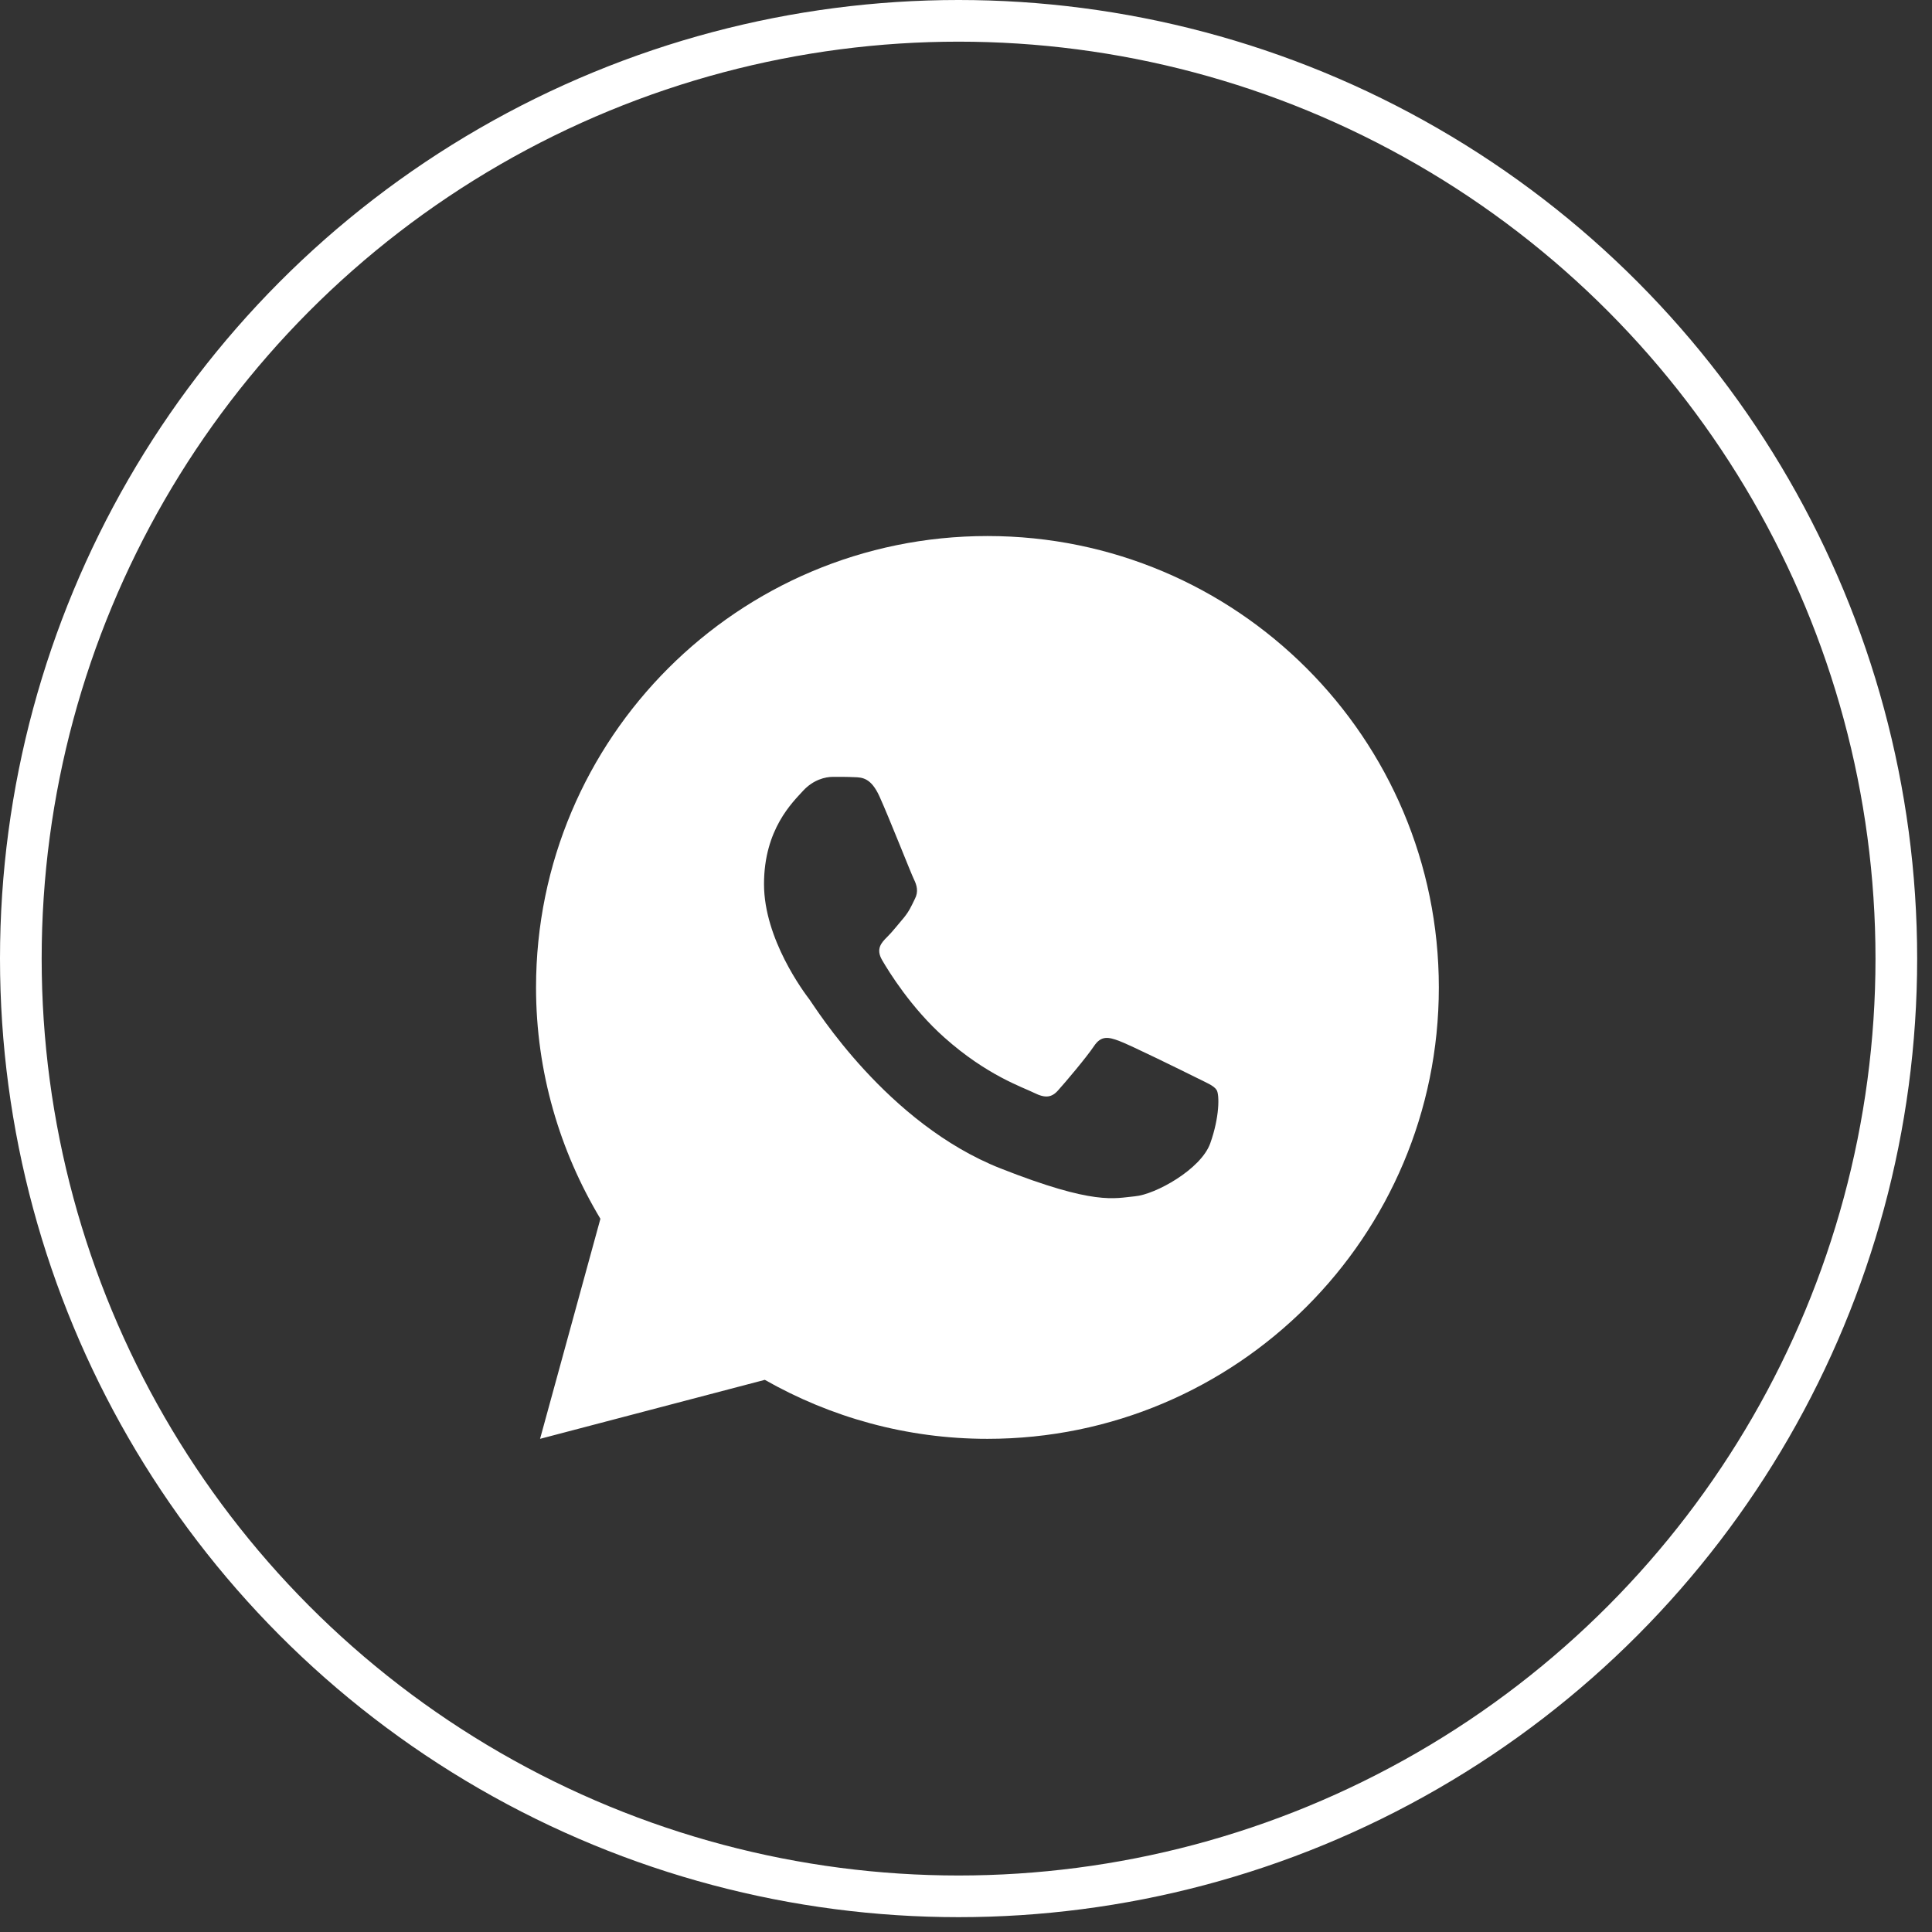 <?xml version="1.0" encoding="UTF-8"?> <svg xmlns="http://www.w3.org/2000/svg" width="69" height="69" viewBox="0 0 69 69" fill="none"><rect x="0" y="0" width="69" height="69" fill="#333333" stroke="none"/><circle cx="34.235" cy="34.235" r="33.491" stroke="white" stroke-width="1.488"></circle><path d="M35.266 19.144C26.363 19.144 19.144 26.363 19.144 35.266C19.144 38.29 19.994 41.11 21.443 43.528L19.288 51.387L27.315 49.28C29.663 50.615 32.373 51.387 35.266 51.387C44.169 51.387 51.387 44.169 51.387 35.266C51.387 26.363 44.169 19.144 35.266 19.144ZM29.747 27.745C30.009 27.745 30.279 27.744 30.511 27.756C30.799 27.763 31.111 27.784 31.411 28.446C31.767 29.233 32.542 31.208 32.642 31.408C32.741 31.609 32.812 31.844 32.673 32.106C32.542 32.375 32.473 32.538 32.28 32.776C32.08 33.007 31.86 33.294 31.679 33.468C31.479 33.668 31.272 33.888 31.503 34.287C31.734 34.686 32.536 35.994 33.723 37.05C35.248 38.412 36.534 38.831 36.934 39.031C37.335 39.231 37.567 39.2 37.798 38.931C38.036 38.669 38.796 37.77 39.065 37.37C39.327 36.97 39.594 37.039 39.957 37.171C40.325 37.302 42.288 38.269 42.689 38.469C43.089 38.67 43.352 38.769 43.452 38.931C43.556 39.099 43.556 39.899 43.224 40.831C42.892 41.762 41.263 42.662 40.532 42.725C39.794 42.794 39.106 43.057 35.738 41.731C31.675 40.131 29.113 35.97 28.913 35.701C28.713 35.439 27.286 33.538 27.286 31.576C27.286 29.608 28.318 28.644 28.68 28.244C29.048 27.844 29.479 27.745 29.747 27.745Z" fill="white"></path></svg> 